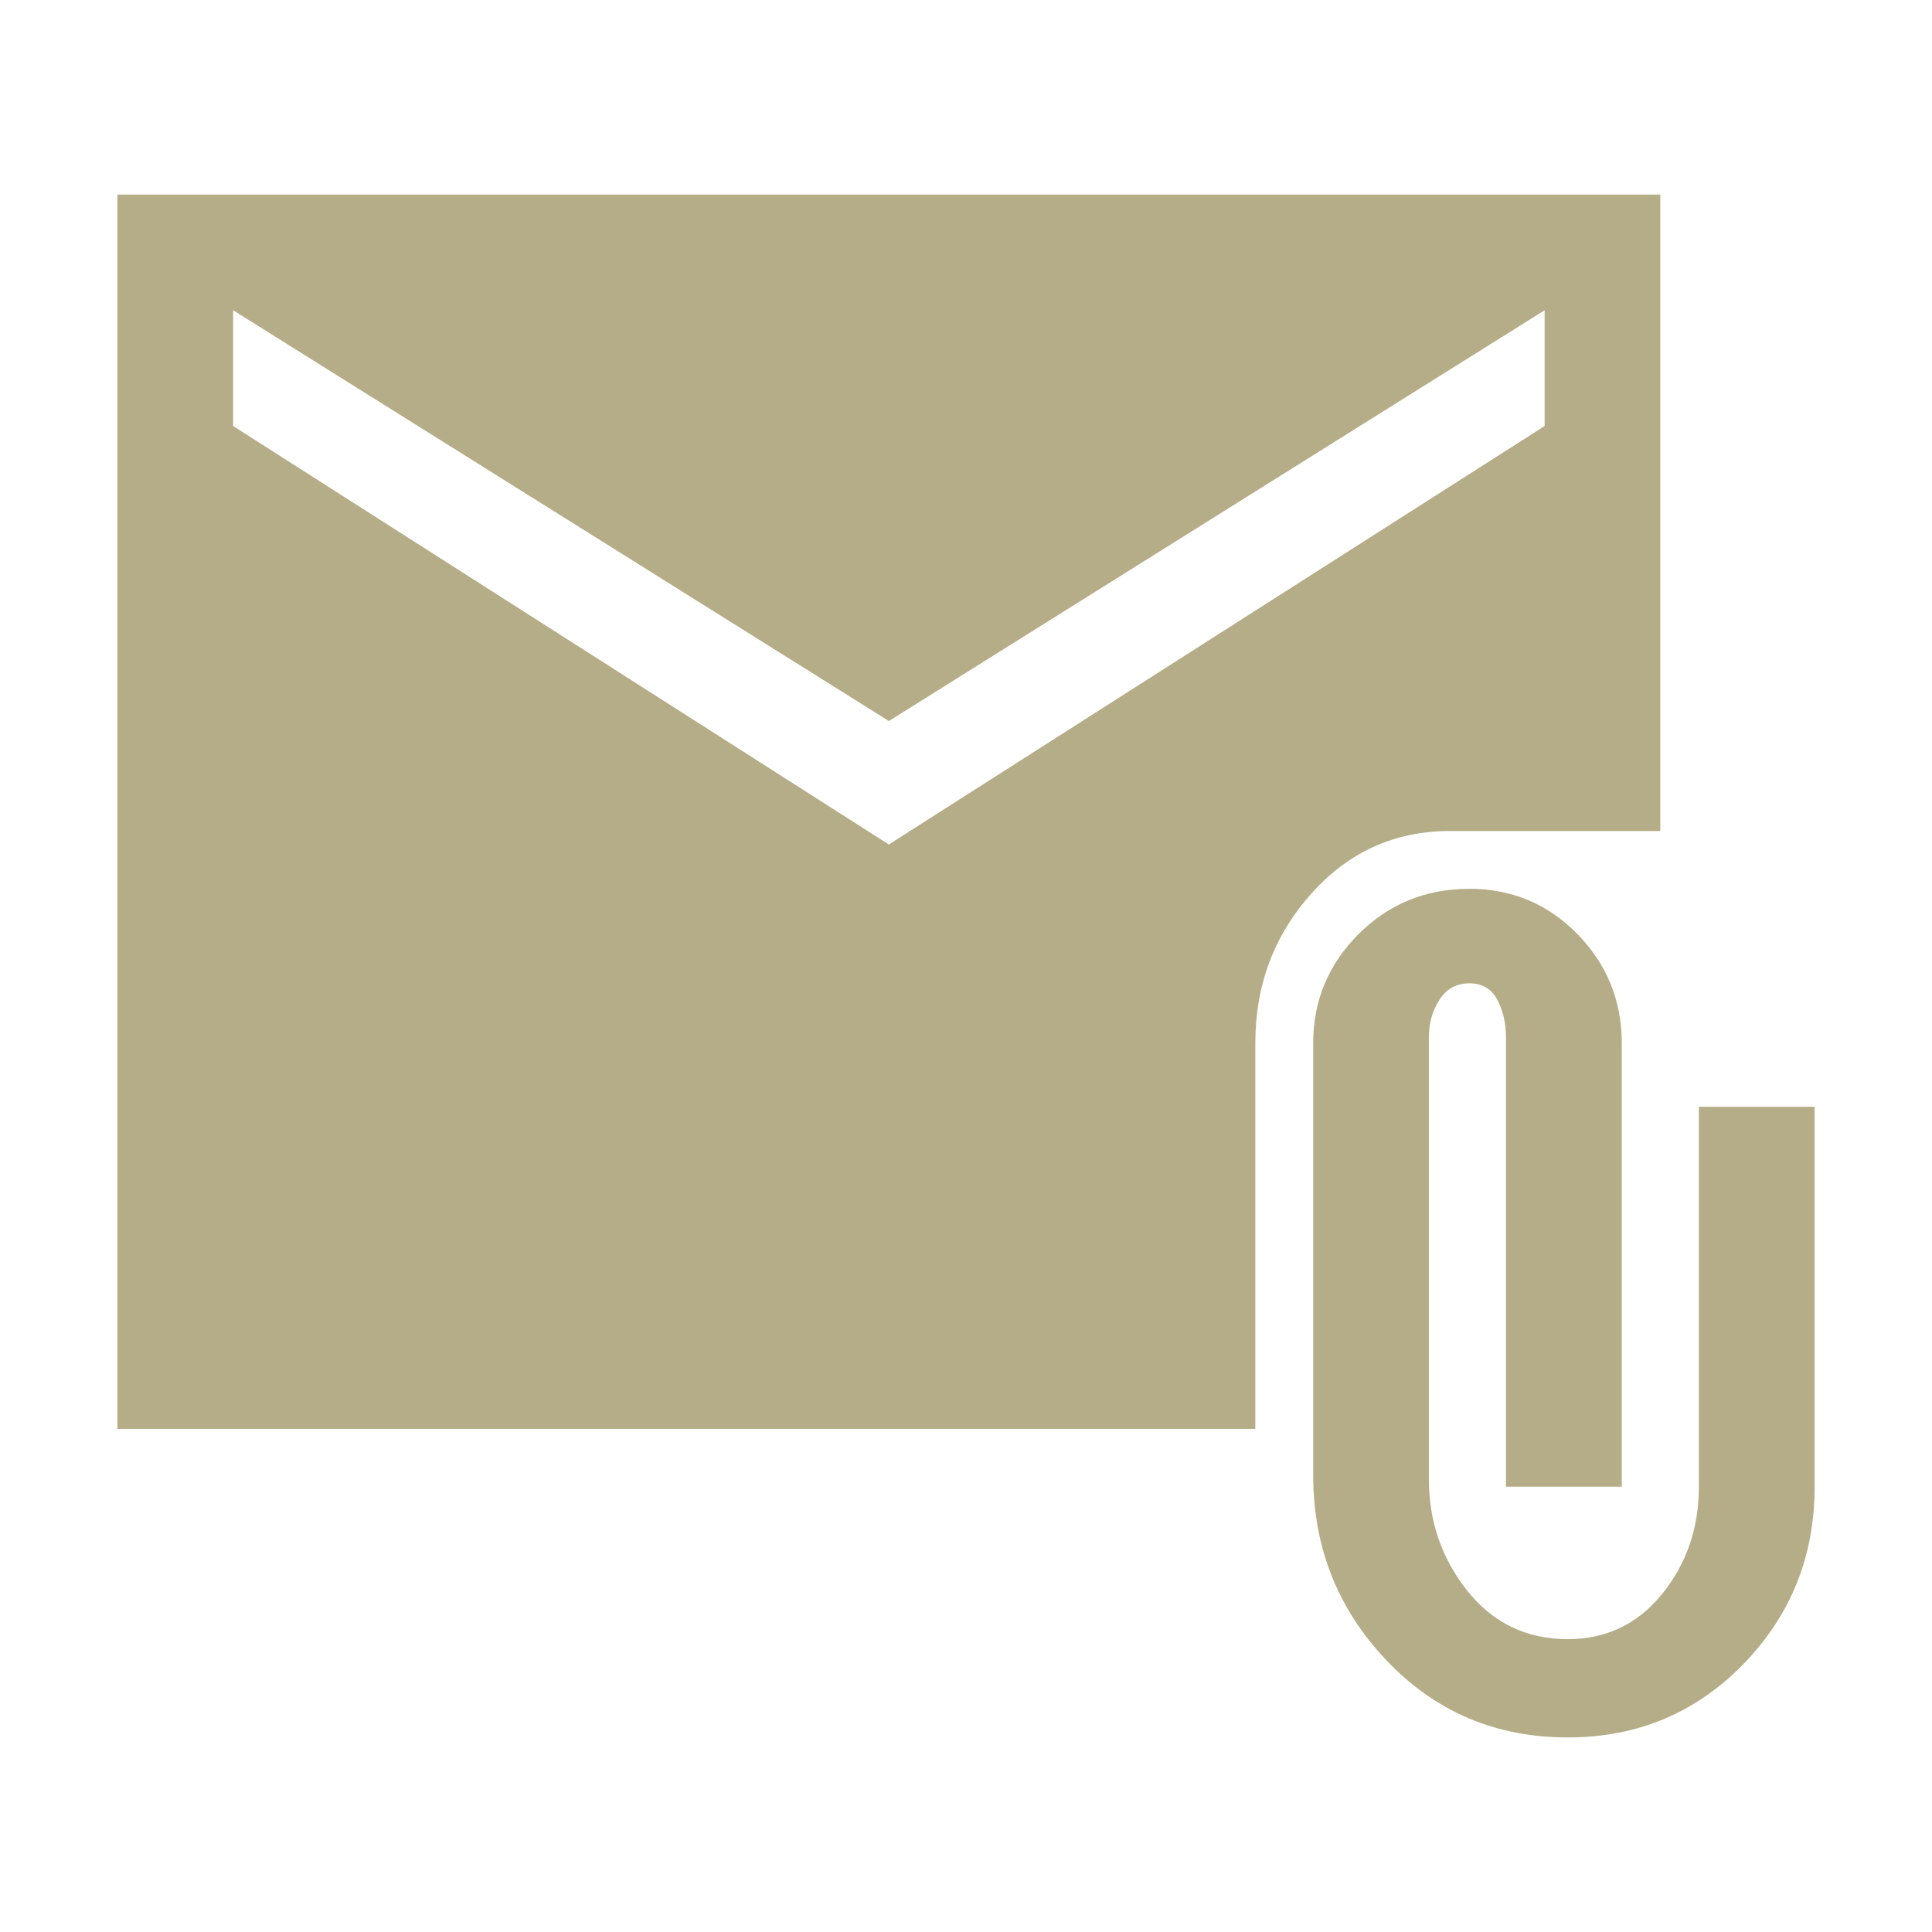 <svg xmlns="http://www.w3.org/2000/svg" fill="none" viewBox="-0.5 -0.5 24 24" id="Attach-Email-Fill--Streamline-Sharp-Fill-Material-Symbols.svg" height="24" width="24"><desc>Attach Email Fill Streamline Icon: https://streamlinehq.com</desc><path fill="#b4ad87" d="M18.975 21.083c-0.894 0 -1.645 -0.319 -2.252 -0.958 -0.607 -0.639 -0.91 -1.406 -0.91 -2.3V12.458c0 -0.527 0.188 -0.978 0.563 -1.354 0.375 -0.375 0.835 -0.563 1.378 -0.563 0.527 0 0.974 0.188 1.342 0.563C19.462 11.48 19.646 11.931 19.646 12.458v5.51h-1.438V12.386c0 -0.176 -0.036 -0.331 -0.108 -0.467 -0.072 -0.136 -0.188 -0.204 -0.347 -0.204s-0.284 0.068 -0.371 0.204c-0.088 0.136 -0.132 0.291 -0.132 0.467V17.873c0 0.527 0.16 0.99 0.479 1.39 0.319 0.399 0.735 0.599 1.246 0.599 0.479 0 0.871 -0.188 1.174 -0.563 0.303 -0.375 0.455 -0.819 0.455 -1.33v-4.72h1.438v4.72c0 0.863 -0.296 1.597 -0.886 2.204 -0.591 0.607 -1.318 0.91 -2.18 0.91ZM0.958 17.25V1.917h19.167v7.906h-2.611c-0.687 0 -1.262 0.26 -1.725 0.779C15.325 11.121 15.094 11.74 15.094 12.458v4.792H0.958Zm9.583 -7.259L18.688 4.792V3.354L10.542 8.457 2.396 3.354v1.438l8.146 5.199Z" stroke-width="1"></path></svg>